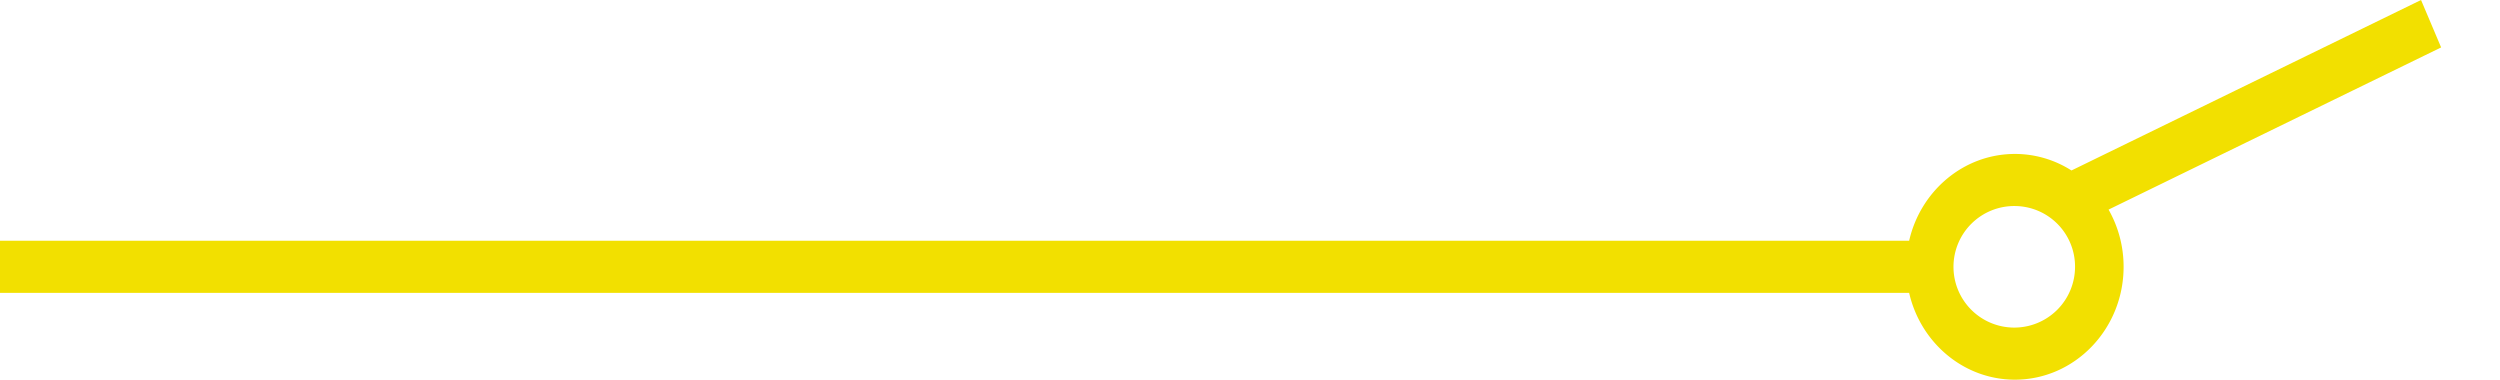 <?xml version="1.0" encoding="UTF-8"?>
<svg xmlns="http://www.w3.org/2000/svg" xmlns:xlink="http://www.w3.org/1999/xlink" width="869.326" height="132.023" viewBox="0 0 869.326 132.023">
  <defs>
    <clipPath id="clip-path">
      <rect id="Rectangle_7" data-name="Rectangle 7" width="869.326" height="132.023" transform="translate(-510.539)" fill="none"></rect>
    </clipPath>
  </defs>
  <g id="Group_11" data-name="Group 11" transform="translate(510.539)">
    <g id="Group_10" data-name="Group 10" clip-path="url(#clip-path)">
      <path id="Path_14" data-name="Path 14" d="M190.1,71.643a21.135,21.135,0,1,0,20.916,21.134A21.049,21.049,0,0,0,190.1,71.643m0,60.379c-17.838,0-32.827-12.9-36.773-30.19h-665.01V83.721h665.01c3.946-17.291,18.935-30.19,36.773-30.19a36.52,36.52,0,0,1,19.674,5.748L331.33,0l6.984,16.49L222.672,72.883A40.127,40.127,0,0,1,227.9,92.777c0,21.637-16.958,39.245-37.8,39.245M676.459,19.32a21.136,21.136,0,1,0,20.912,21.135A21.053,21.053,0,0,0,676.459,19.32m0,60.381c-20.84,0-37.795-17.608-37.795-39.245S655.619,1.208,676.459,1.208c17.84,0,32.832,12.9,36.778,30.19h721.55V49.51H713.237C709.291,66.8,694.3,79.7,676.459,79.7" transform="translate(0 0.001)" fill="#f2e000"></path>
    </g>
  </g>
</svg>
